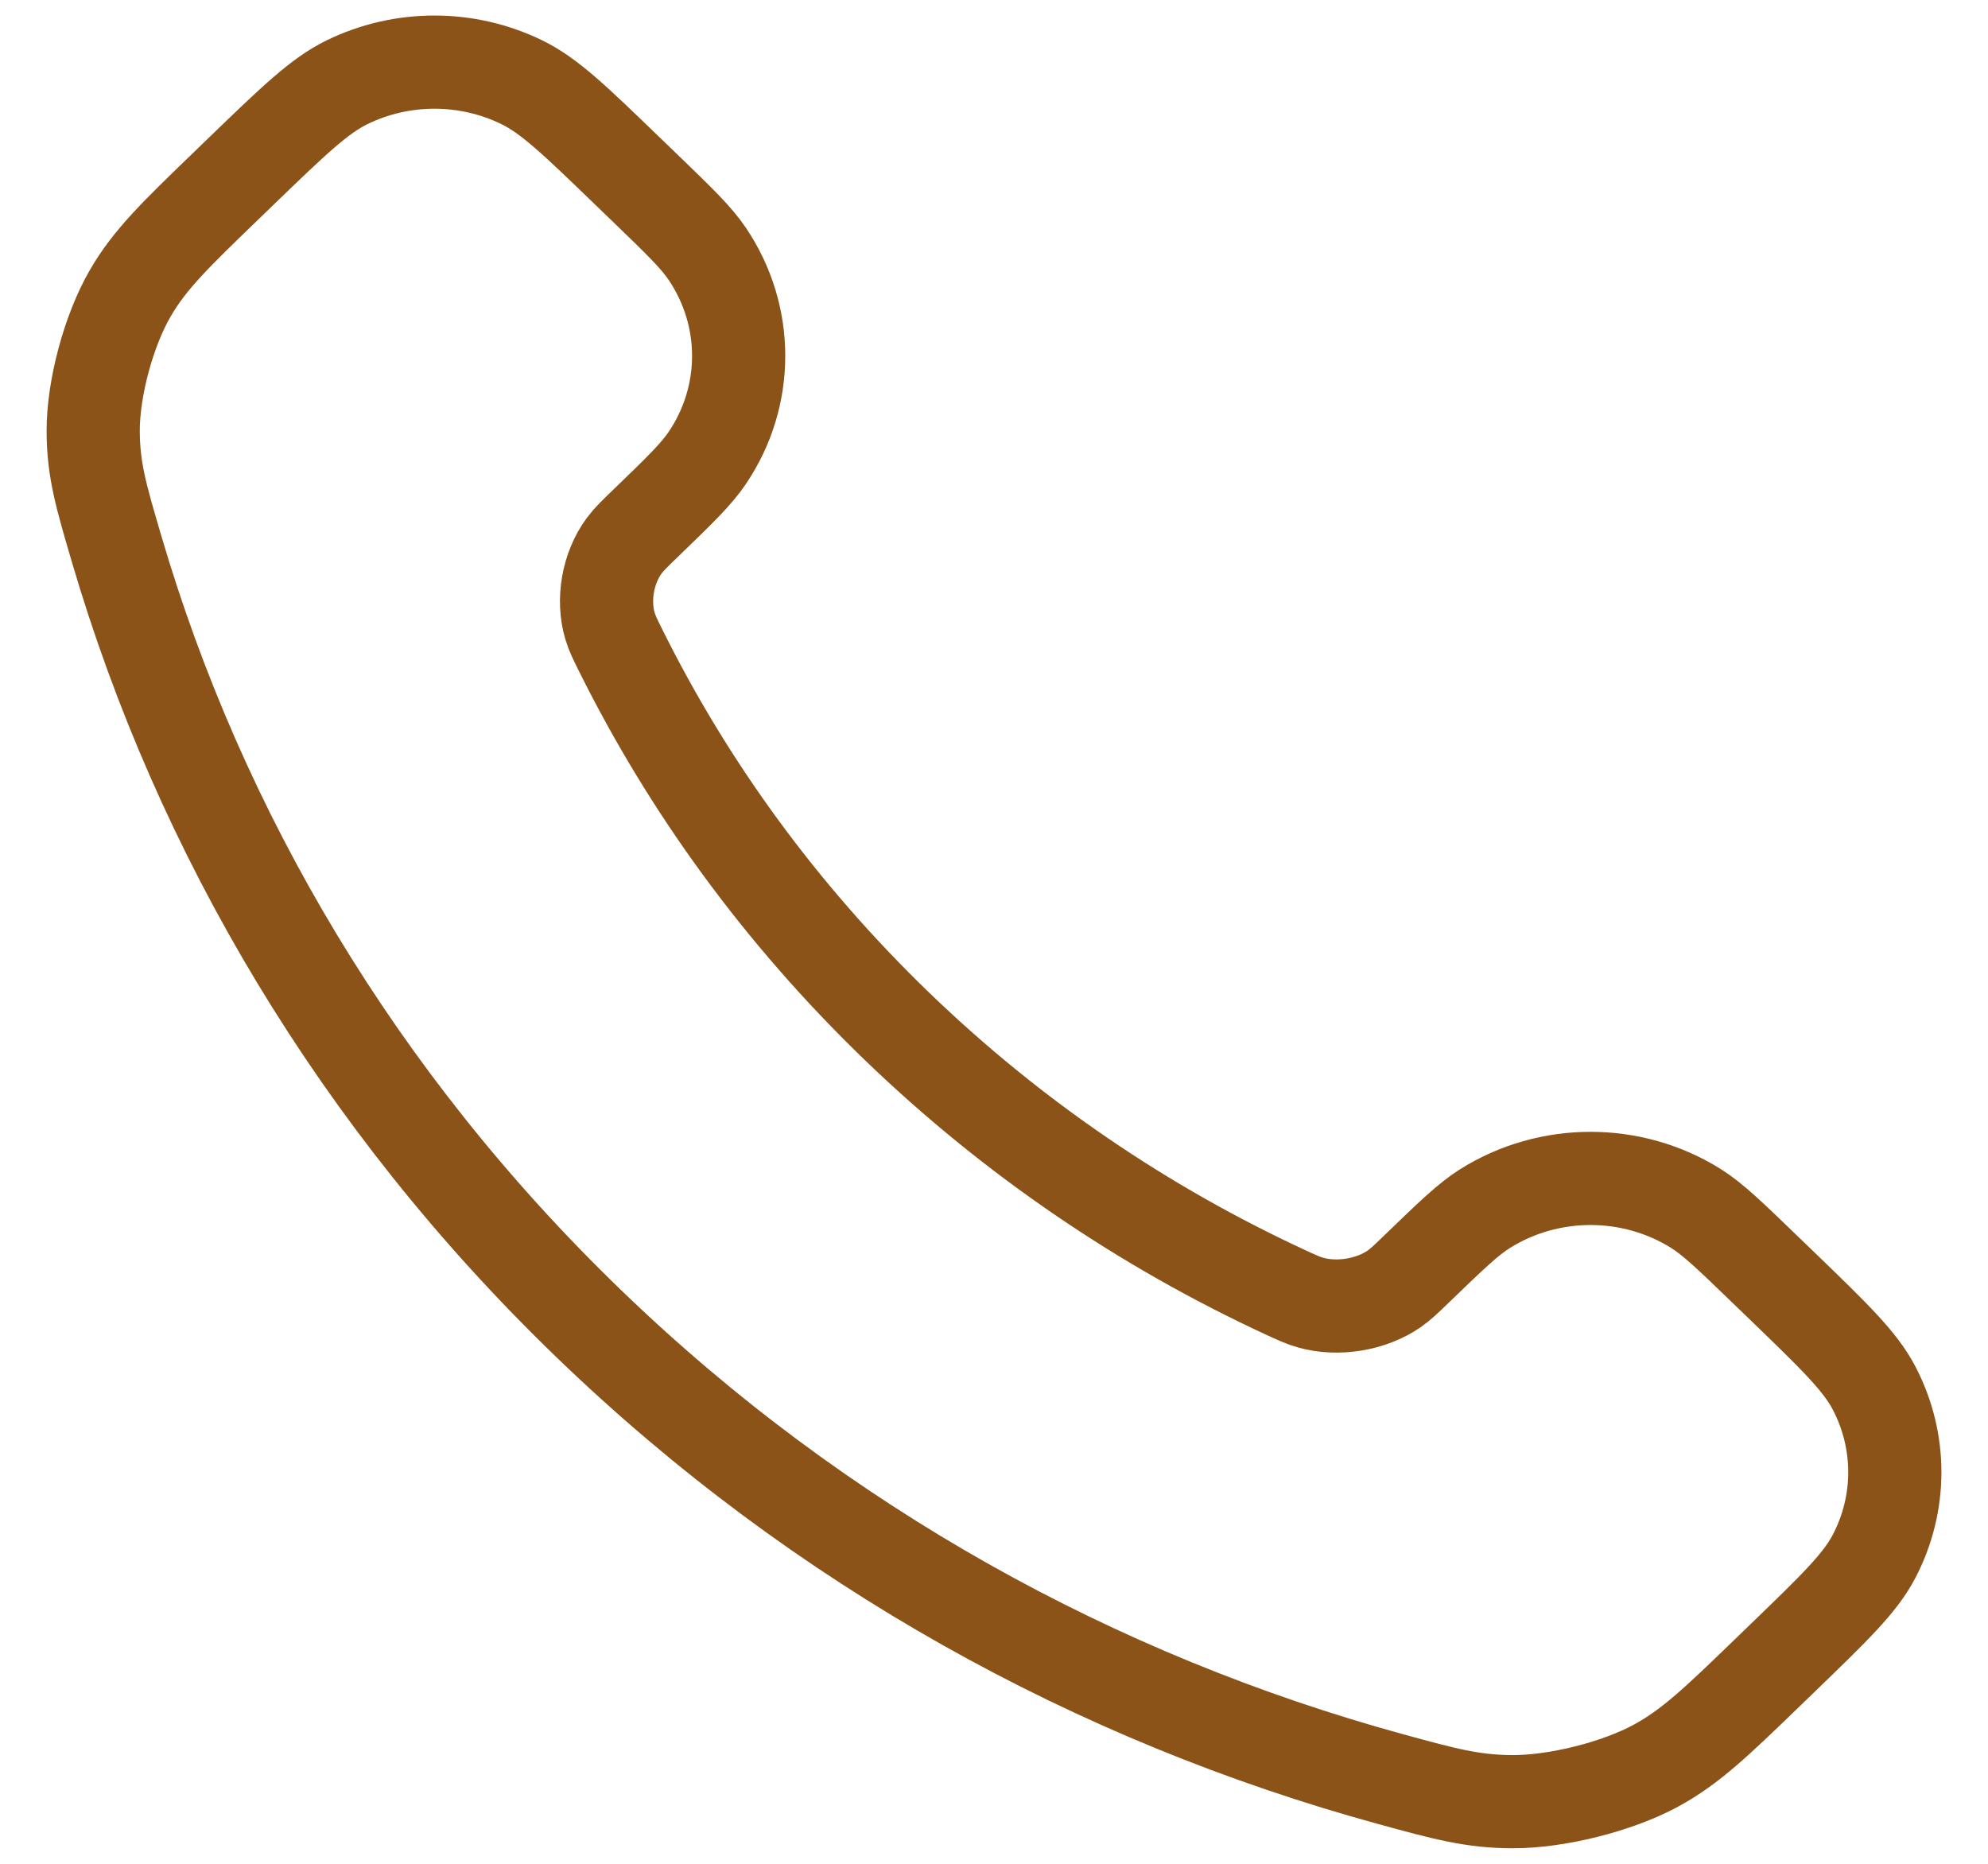 <svg xmlns="http://www.w3.org/2000/svg" width="32" height="30" viewBox="0 0 32 30" fill="none"><path d="M9.996 10.479C11.081 12.661 12.559 14.705 14.432 16.514C16.305 18.322 18.423 19.75 20.682 20.797C20.877 20.887 20.974 20.932 21.097 20.967C21.534 21.09 22.07 21.002 22.441 20.746C22.545 20.674 22.634 20.588 22.812 20.416C23.357 19.89 23.629 19.627 23.903 19.454C24.936 18.806 26.269 18.806 27.302 19.454C27.576 19.627 27.848 19.89 28.393 20.416L28.697 20.709C29.525 21.509 29.939 21.909 30.164 22.338C30.612 23.192 30.612 24.201 30.164 25.055C29.939 25.485 29.525 25.884 28.697 26.684L28.451 26.922C27.626 27.719 27.213 28.117 26.652 28.422C26.029 28.759 25.062 29.002 24.348 29C23.704 28.998 23.264 28.878 22.384 28.637C17.656 27.341 13.195 24.896 9.473 21.302C5.751 17.709 3.218 13.401 1.877 8.836C1.627 7.986 1.502 7.562 1.5 6.94C1.498 6.251 1.749 5.317 2.099 4.716C2.414 4.174 2.827 3.775 3.653 2.978L3.898 2.741C4.727 1.941 5.141 1.541 5.586 1.324C6.47 0.892 7.515 0.892 8.4 1.324C8.845 1.541 9.259 1.941 10.087 2.741L10.391 3.034C10.936 3.56 11.208 3.823 11.386 4.088C12.058 5.086 12.058 6.372 11.386 7.369C11.208 7.634 10.936 7.897 10.391 8.423C10.213 8.595 10.124 8.681 10.049 8.782C9.784 9.139 9.693 9.657 9.82 10.079C9.856 10.198 9.902 10.291 9.996 10.479Z" stroke="#8B5318" stroke-width="1.5" stroke-linecap="round" stroke-linejoin="round"></path></svg>